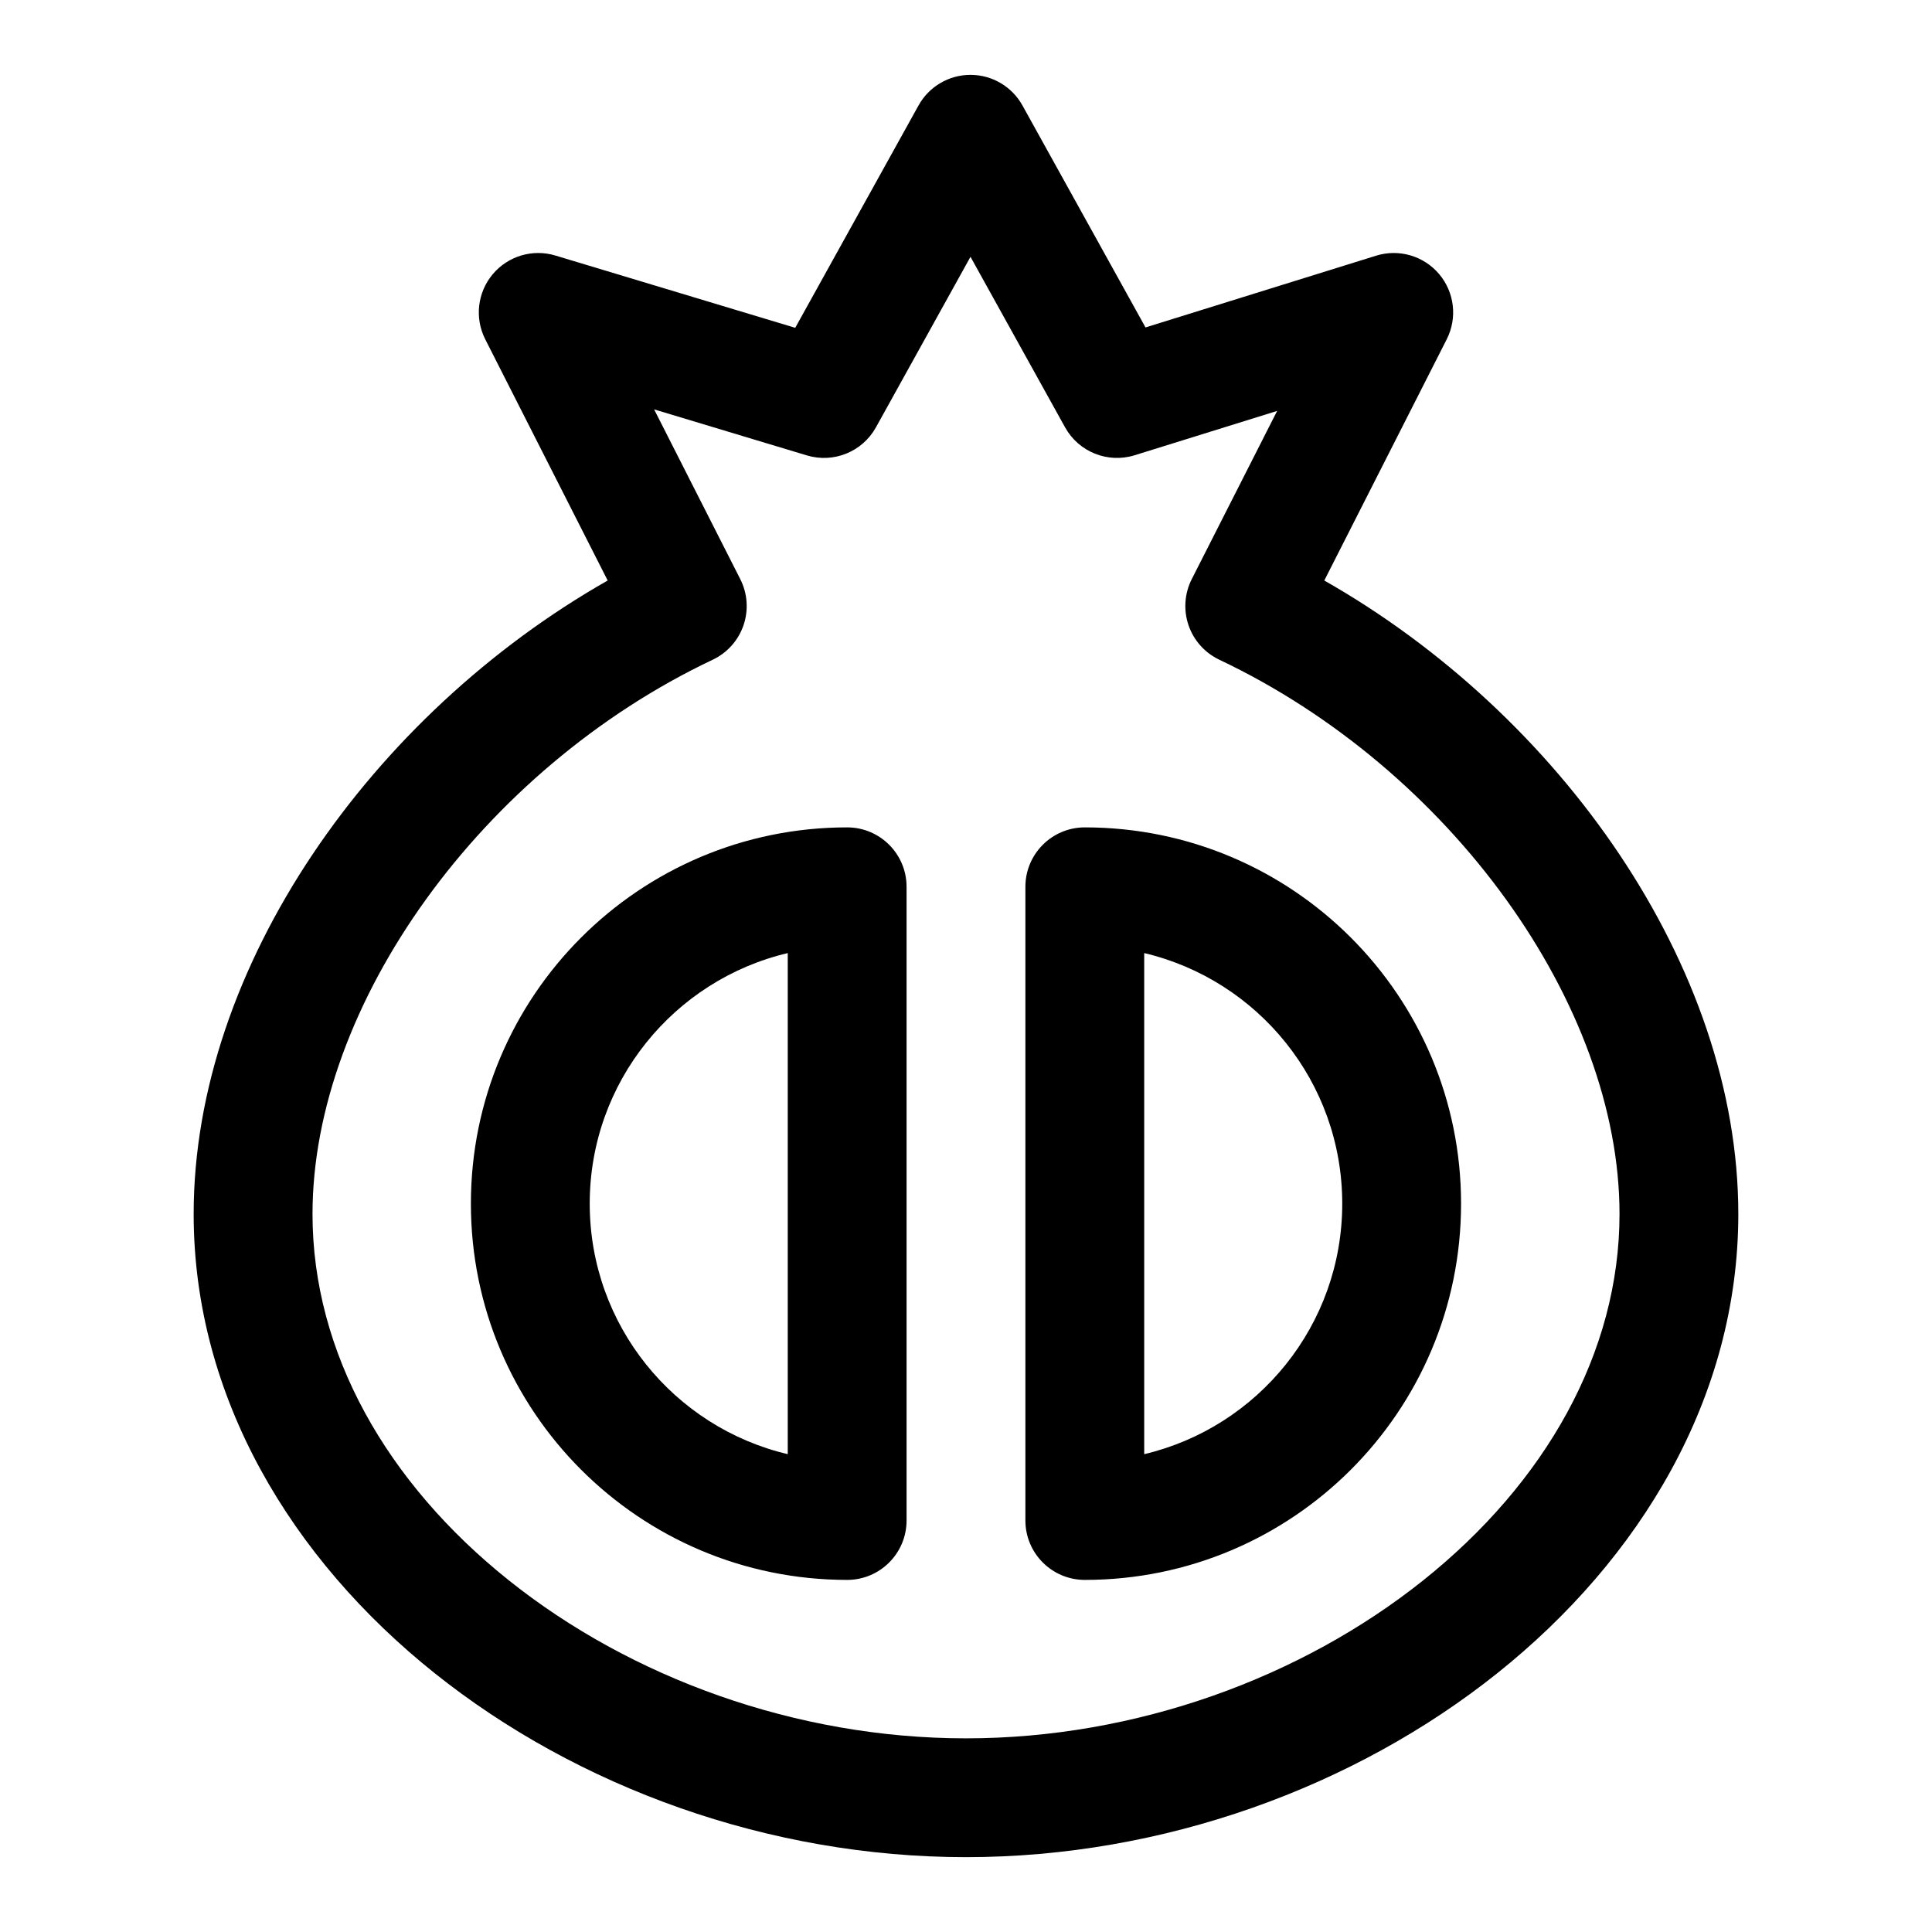 <?xml version="1.0" encoding="UTF-8"?>
<!-- Uploaded to: SVG Repo, www.svgrepo.com, Generator: SVG Repo Mixer Tools -->
<svg fill="#000000" width="800px" height="800px" version="1.1" viewBox="144 144 512 512" xmlns="http://www.w3.org/2000/svg">
 <g fill-rule="evenodd">
  <path d="m401.19 163.84c5.723 0 10.996 3.106 13.773 8.113l32.609 58.82 61.109-19.012c6.039-1.883 12.621 0.039 16.703 4.871 4.086 4.836 4.875 11.645 2.012 17.285l-32.445 63.926c62.359 35.438 109.72 102.26 109.72 167.88 0 48.637-26.047 91.496-63.863 121.69-37.832 30.211-88.523 48.754-140.81 48.754s-102.98-18.543-140.81-48.754c-37.82-30.195-63.867-73.055-63.867-121.69 0-65.617 47.363-132.44 109.72-167.88l-32.445-63.926c-2.852-5.617-2.078-12.398 1.969-17.23 4.043-4.832 10.578-6.789 16.613-4.969l63.566 19.156 32.672-58.922c2.773-5.008 8.043-8.113 13.766-8.113zm0 48.215-25.055 45.191c-3.594 6.481-11.215 9.578-18.312 7.441l-40.48-12.199 22.836 44.988c1.922 3.793 2.234 8.199 0.859 12.219-1.375 4.023-4.32 7.316-8.16 9.137-61.184 28.98-106.06 91.387-106.06 146.89 0 36.801 19.727 71.297 52.027 97.086 32.285 25.781 76.059 41.871 121.16 41.871s88.871-16.09 121.16-41.871c32.297-25.789 52.023-60.285 52.023-97.086 0-55.5-44.879-117.91-106.06-146.89-3.84-1.82-6.781-5.113-8.156-9.137-1.375-4.019-1.066-8.426 0.855-12.219l22.629-44.578-37.758 11.746c-7.125 2.219-14.828-0.871-18.445-7.398z"/>
  <path d="m415.74 379.01c0-8.695 7.051-15.746 15.746-15.746 55.07 0 99.711 44.641 99.711 99.715 0 55.07-44.641 99.711-99.711 99.711-8.695 0-15.746-7.051-15.746-15.746zm31.488 17.57v132.79c30.09-7.106 52.48-34.137 52.48-66.395 0-32.262-22.391-59.293-52.48-66.398z"/>
  <path d="m384.25 379.01c0-8.695-7.047-15.746-15.742-15.746-55.07 0-99.715 44.641-99.715 99.715 0 55.07 44.645 99.711 99.715 99.711 8.695 0 15.742-7.051 15.742-15.746zm-31.488 17.57v132.79c-30.09-7.106-52.48-34.137-52.48-66.395 0-32.262 22.391-59.293 52.48-66.398z"/>
 </g>
</svg>